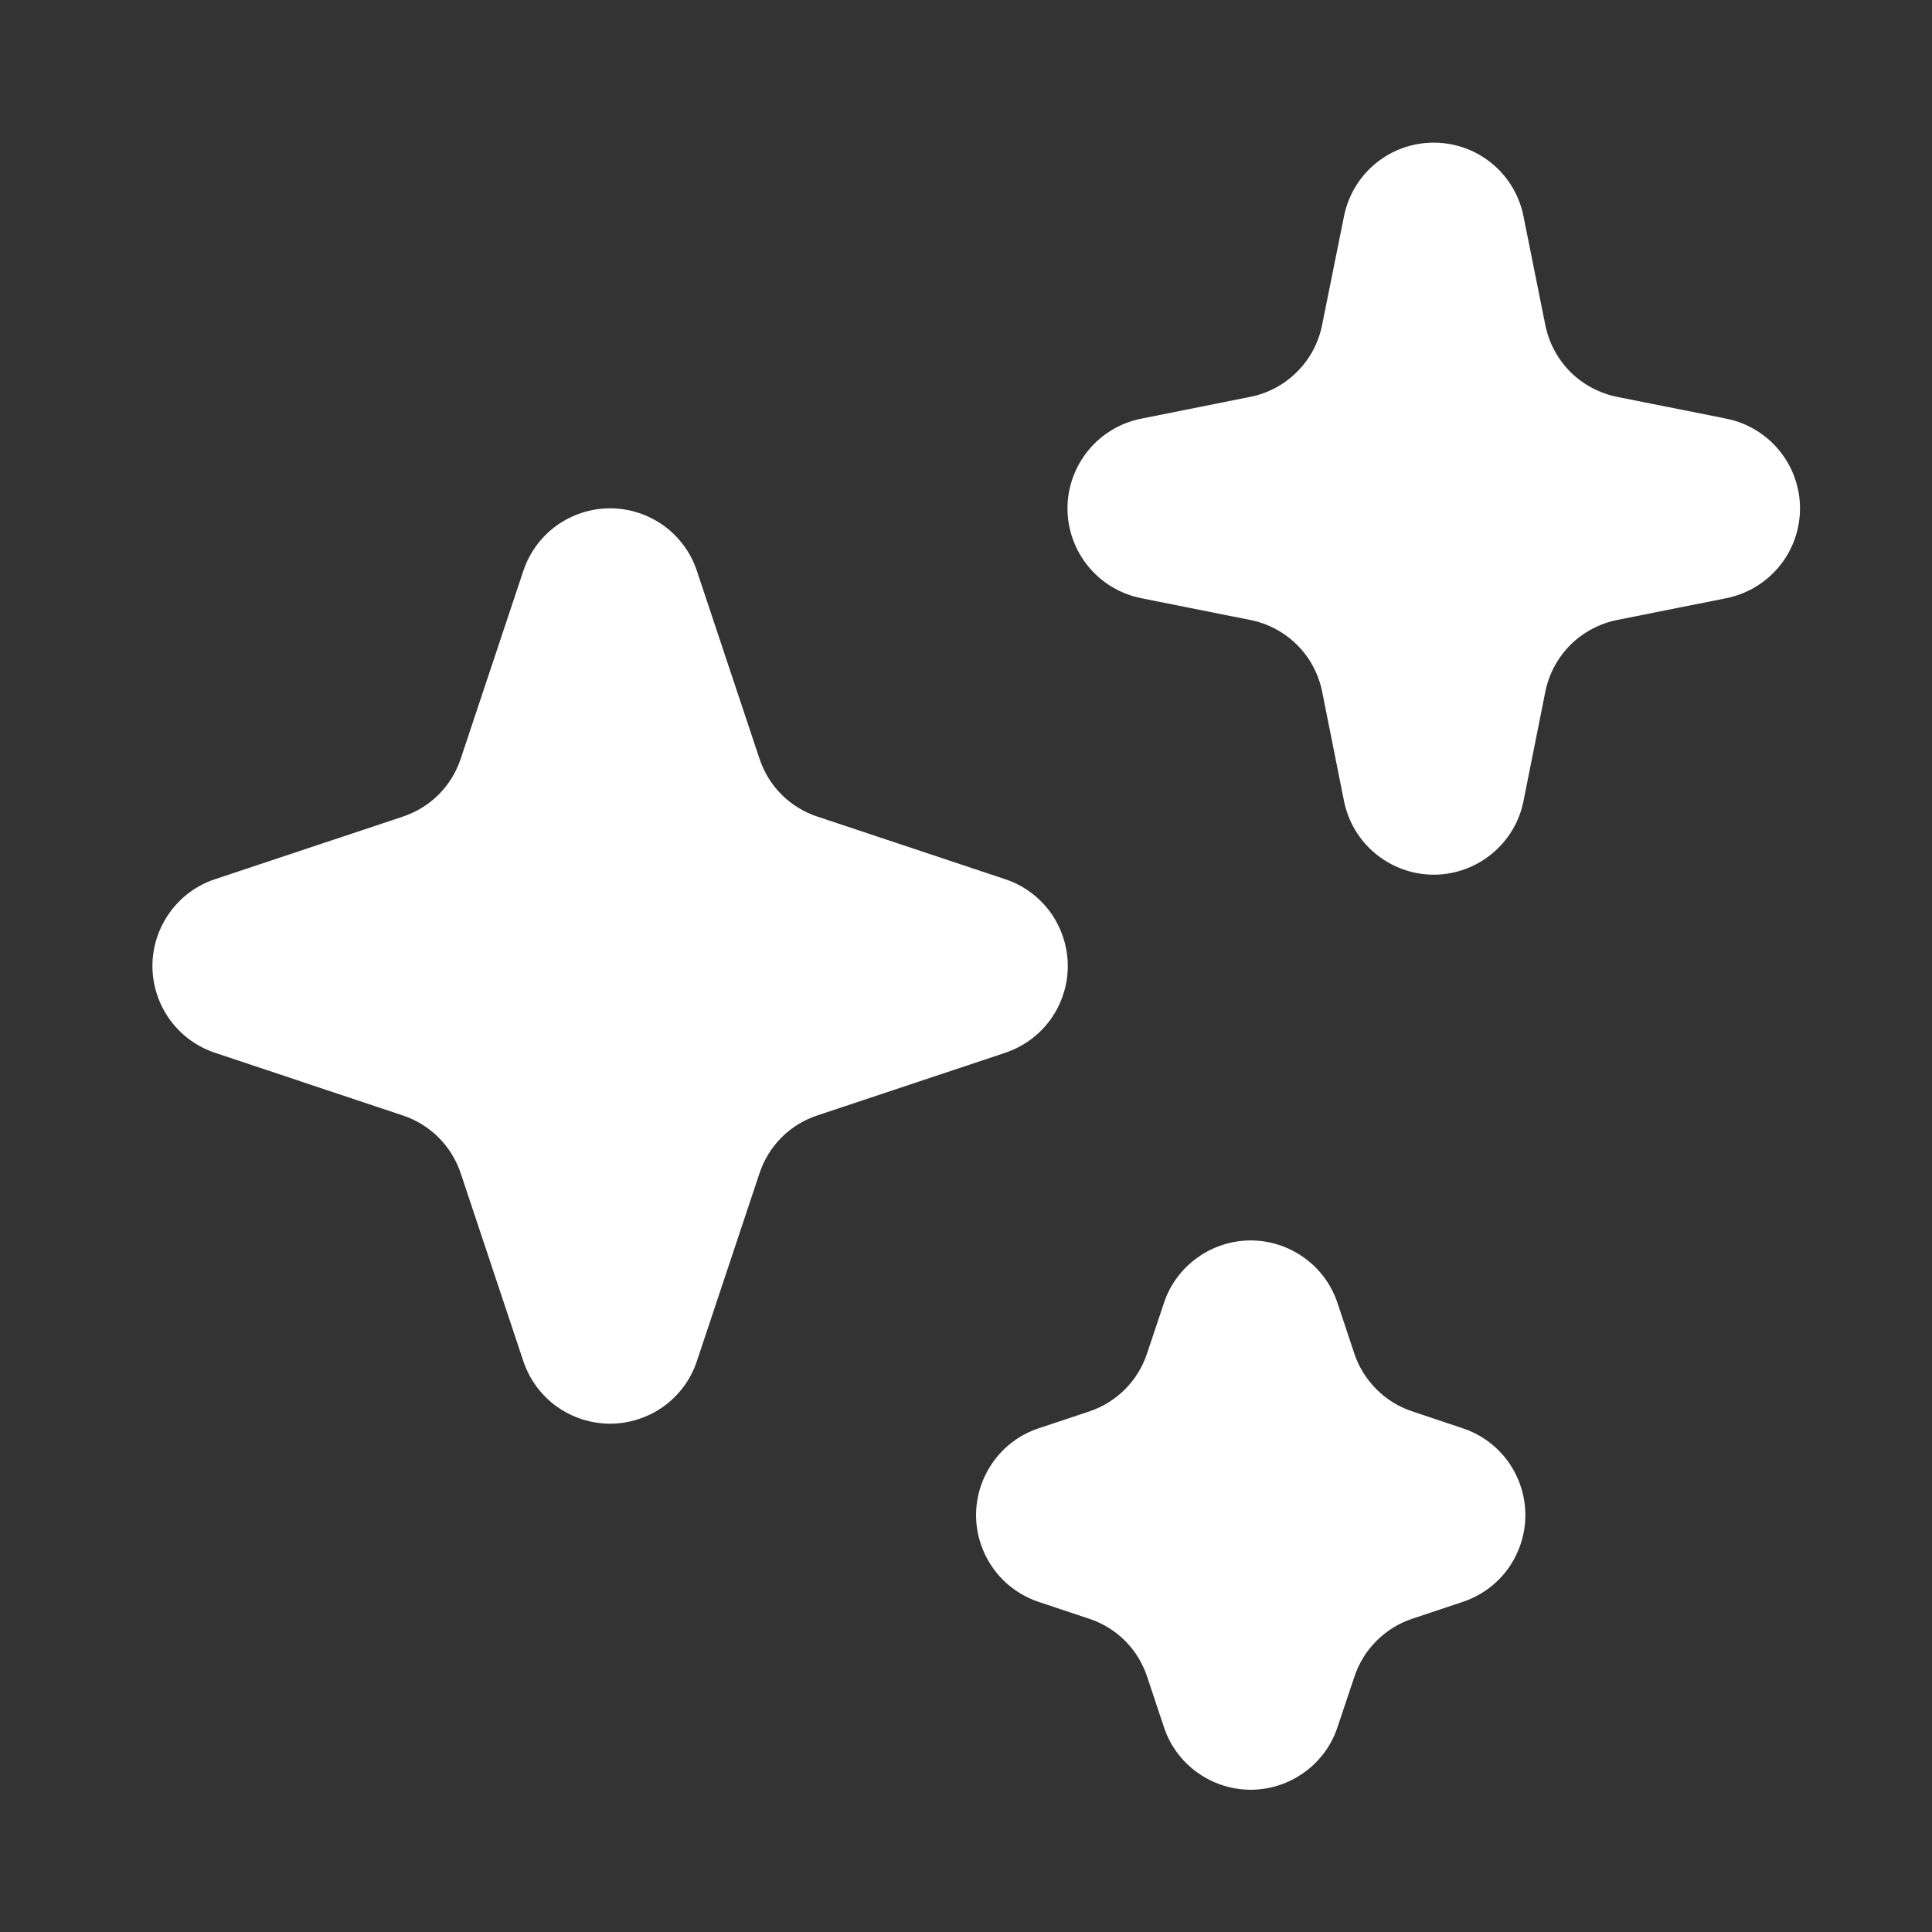 <svg width="19" height="19" viewBox="0 0 19 19" fill="none" xmlns="http://www.w3.org/2000/svg">
<rect x="0" y="0" width="19" height="19" fill="#333333" stroke="none"/>
<path d="M14.982 2.124C14.941 1.92 14.83 1.737 14.67 1.606C14.509 1.474 14.308 1.403 14.1 1.403C13.892 1.403 13.691 1.474 13.53 1.606C13.37 1.737 13.259 1.92 13.218 2.124L13.002 3.196C12.967 3.371 12.882 3.531 12.756 3.656C12.631 3.782 12.471 3.868 12.296 3.903L11.224 4.117C11.019 4.158 10.835 4.268 10.703 4.429C10.571 4.59 10.498 4.792 10.498 5C10.498 5.208 10.571 5.41 10.703 5.571C10.835 5.732 11.019 5.842 11.224 5.883L12.296 6.097C12.471 6.132 12.631 6.218 12.757 6.343C12.883 6.469 12.968 6.629 13.003 6.804L13.217 7.876C13.258 8.081 13.368 8.265 13.529 8.397C13.69 8.529 13.892 8.602 14.1 8.602C14.308 8.602 14.51 8.529 14.671 8.397C14.832 8.265 14.943 8.081 14.983 7.876L15.197 6.804C15.232 6.629 15.318 6.469 15.443 6.343C15.569 6.218 15.729 6.132 15.904 6.097L16.976 5.883C17.181 5.842 17.365 5.732 17.497 5.571C17.63 5.41 17.702 5.208 17.702 5C17.702 4.792 17.63 4.59 17.497 4.429C17.365 4.268 17.181 4.158 16.976 4.117L15.904 3.903C15.729 3.868 15.569 3.782 15.443 3.657C15.318 3.531 15.232 3.371 15.197 3.196L14.982 2.124ZM6.854 5.616C6.795 5.436 6.68 5.28 6.527 5.169C6.373 5.059 6.189 4.999 6 4.999C5.811 4.999 5.627 5.059 5.473 5.169C5.32 5.28 5.206 5.436 5.146 5.616L4.531 7.461C4.487 7.594 4.413 7.715 4.314 7.814C4.215 7.913 4.094 7.987 3.962 8.031L2.116 8.646C1.936 8.705 1.78 8.82 1.67 8.973C1.559 9.127 1.499 9.311 1.499 9.5C1.499 9.689 1.559 9.873 1.67 10.027C1.78 10.18 1.936 10.294 2.116 10.354L3.962 10.97C4.094 11.014 4.215 11.088 4.314 11.187C4.412 11.286 4.487 11.406 4.531 11.539L5.146 13.384C5.206 13.564 5.32 13.72 5.473 13.831C5.627 13.941 5.811 14.001 6 14.001C6.189 14.001 6.373 13.941 6.527 13.831C6.68 13.72 6.795 13.564 6.854 13.384L7.469 11.539C7.513 11.406 7.587 11.285 7.686 11.186C7.785 11.087 7.906 11.013 8.039 10.969L9.884 10.354C10.064 10.294 10.22 10.18 10.331 10.027C10.441 9.873 10.501 9.689 10.501 9.5C10.501 9.311 10.441 9.127 10.331 8.973C10.22 8.82 10.064 8.705 9.884 8.646L8.039 8.031C7.906 7.987 7.785 7.913 7.686 7.814C7.587 7.715 7.513 7.594 7.469 7.461L6.854 5.616ZM13.154 12.816C13.095 12.636 12.98 12.48 12.827 12.37C12.673 12.259 12.489 12.199 12.3 12.199C12.111 12.199 11.927 12.259 11.773 12.37C11.62 12.48 11.505 12.636 11.446 12.816L11.28 13.312C11.236 13.444 11.162 13.565 11.063 13.664C10.964 13.762 10.844 13.837 10.711 13.881L10.216 14.046C10.036 14.105 9.88 14.22 9.77 14.373C9.659 14.527 9.599 14.711 9.599 14.9C9.599 15.089 9.659 15.273 9.77 15.427C9.88 15.58 10.036 15.694 10.216 15.754L10.711 15.919C10.844 15.963 10.965 16.037 11.064 16.136C11.163 16.235 11.237 16.356 11.281 16.488L11.446 16.984C11.505 17.164 11.62 17.32 11.773 17.43C11.927 17.541 12.111 17.601 12.3 17.601C12.489 17.601 12.673 17.541 12.827 17.43C12.98 17.32 13.095 17.164 13.154 16.984L13.32 16.488C13.364 16.356 13.438 16.235 13.537 16.137C13.636 16.038 13.756 15.963 13.889 15.919L14.384 15.754C14.564 15.694 14.72 15.58 14.831 15.427C14.941 15.273 15.001 15.089 15.001 14.9C15.001 14.711 14.941 14.527 14.831 14.373C14.72 14.22 14.564 14.105 14.384 14.046L13.889 13.88C13.756 13.836 13.635 13.762 13.537 13.663C13.438 13.564 13.363 13.444 13.319 13.312L13.154 12.816Z" fill="white"/>
</svg>
